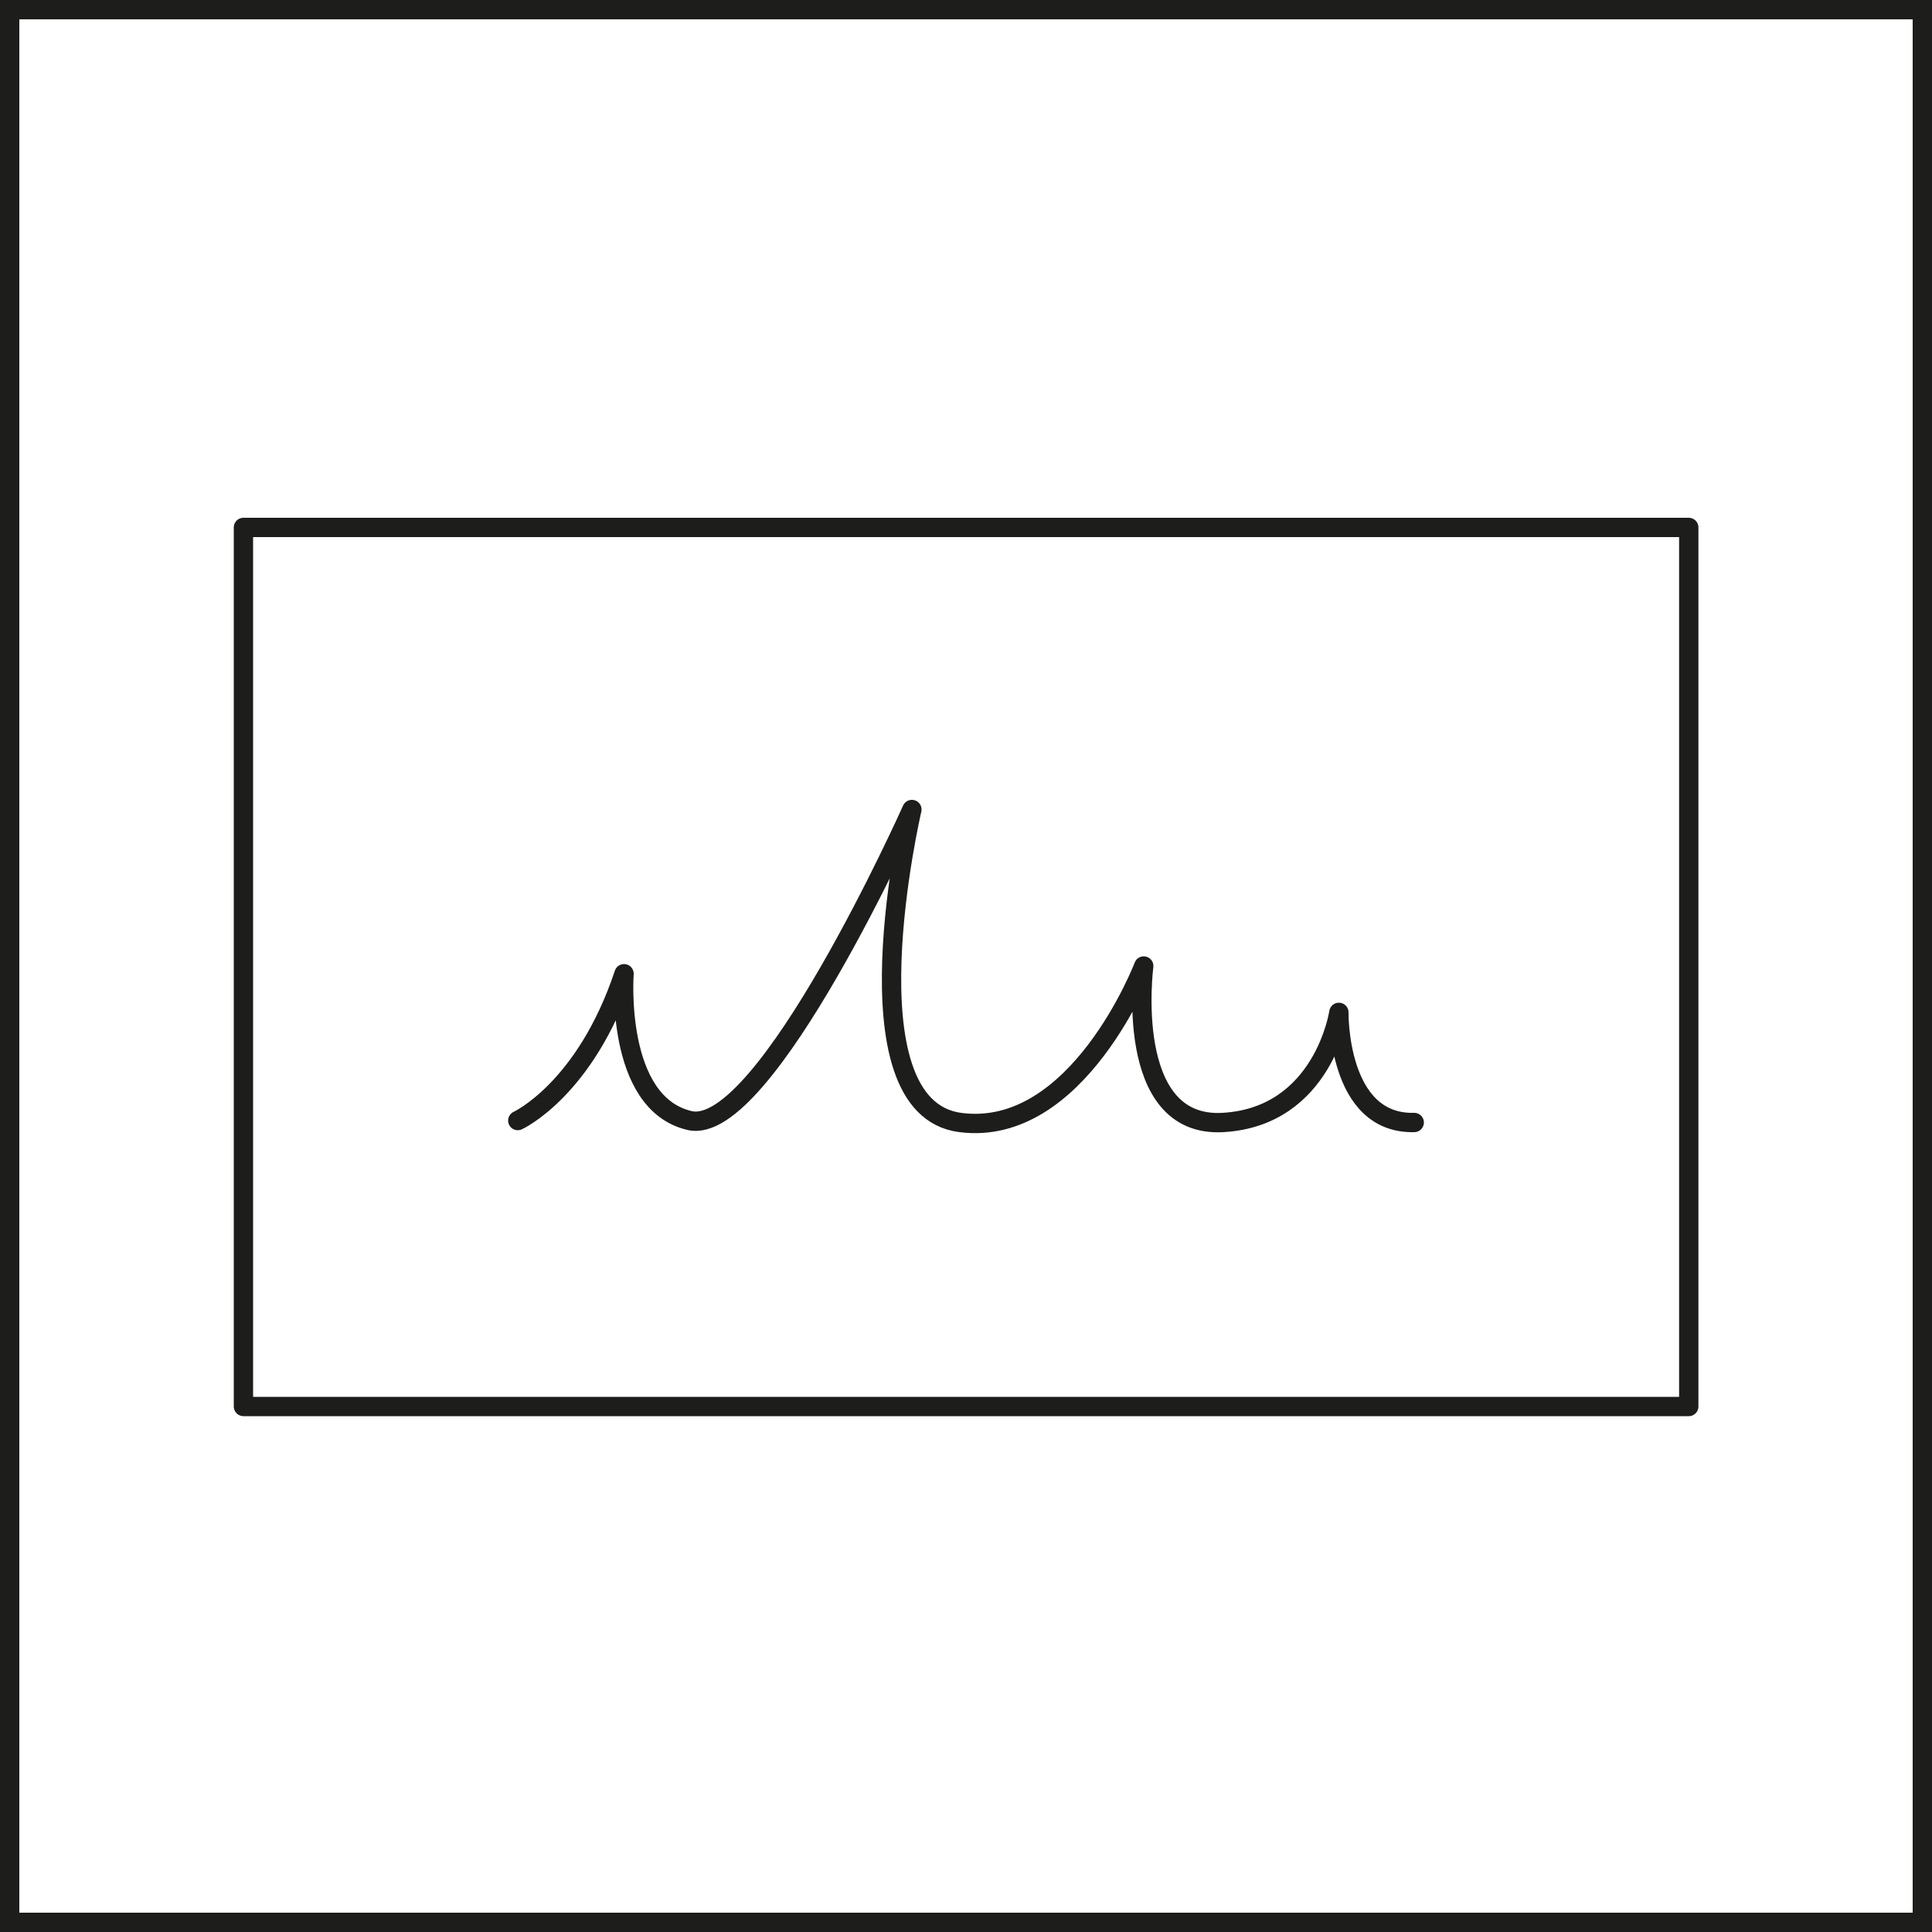 <?xml version="1.0" encoding="UTF-8"?>
<svg xmlns="http://www.w3.org/2000/svg" width="100" height="100" viewBox="0 0 100 100">
  <path d="M99,1V99H1V1H99m1-1H0V100H100V0Z" style="fill:#1d1d1b"></path>
  <rect x="27.2" y="12.6" width="45.5" height="74.81" transform="translate(0 100) rotate(-90)" style="fill:none;stroke:#1d1d1b;stroke-linejoin:round"></rect>
  <path d="M26.8,58s3.5-1.6,5.5-7.6c0,0-.5,6.7,3.4,7.6S47.2,41.9,47.2,41.9s-3.6,15.4,2.5,16.2S59.2,50,59.2,50s-1.1,8.4,4.1,8.1,6-5.7,6-5.7-.1,5.8,3.9,5.7" style="fill:none;stroke:#1d1d1b;stroke-linecap:round;stroke-linejoin:round"></path>
</svg>
